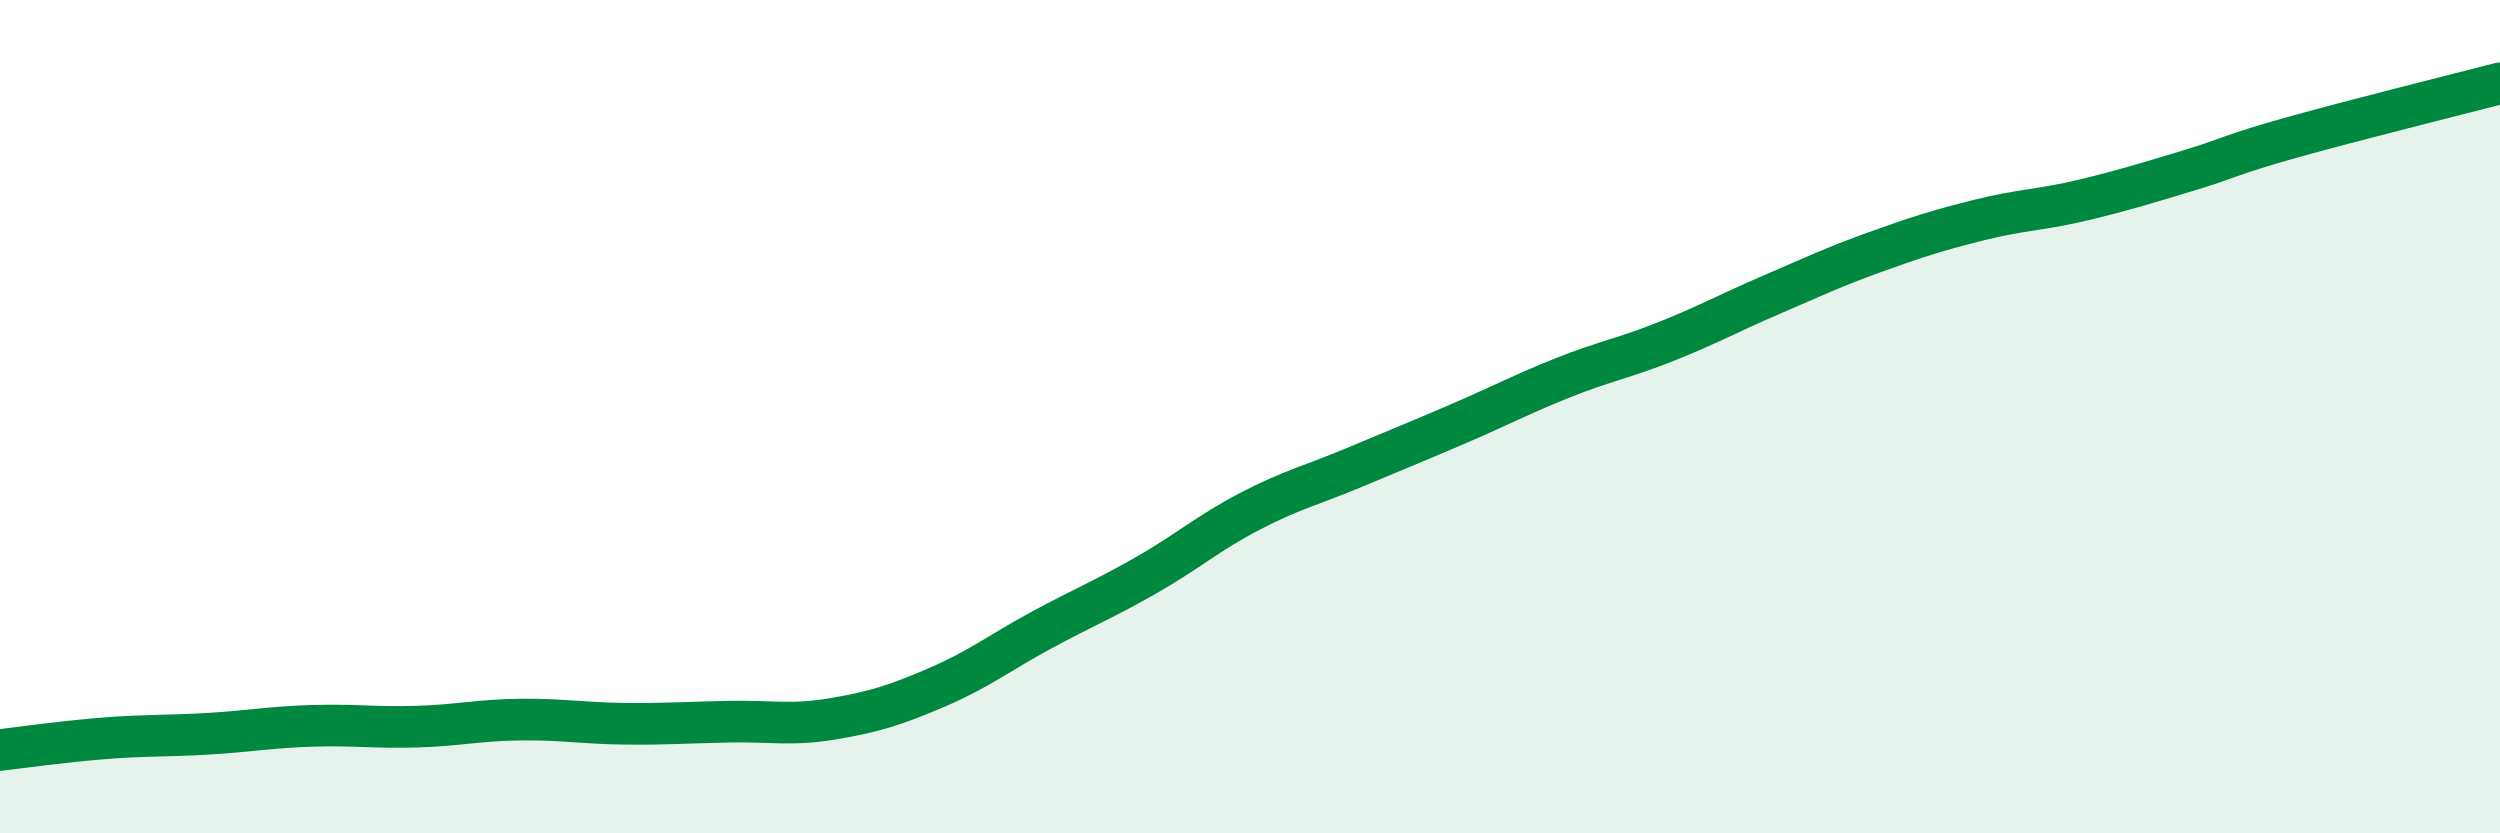 
    <svg width="60" height="20" viewBox="0 0 60 20" xmlns="http://www.w3.org/2000/svg">
      <path
        d="M 0,18 C 0.5,17.94 1.5,17.8 2.5,17.72 C 3.5,17.64 4,17.67 5,17.61 C 6,17.55 6.5,17.45 7.5,17.42 C 8.5,17.39 9,17.47 10,17.44 C 11,17.41 11.5,17.28 12.5,17.27 C 13.5,17.26 14,17.36 15,17.37 C 16,17.38 16.5,17.34 17.5,17.32 C 18.5,17.3 19,17.42 20,17.25 C 21,17.08 21.5,16.92 22.5,16.49 C 23.5,16.06 24,15.66 25,15.12 C 26,14.58 26.5,14.38 27.5,13.81 C 28.5,13.24 29,12.79 30,12.27 C 31,11.75 31.5,11.64 32.5,11.22 C 33.5,10.8 34,10.6 35,10.17 C 36,9.74 36.5,9.47 37.5,9.07 C 38.5,8.67 39,8.59 40,8.19 C 41,7.79 41.5,7.51 42.5,7.08 C 43.5,6.65 44,6.41 45,6.05 C 46,5.69 46.5,5.53 47.5,5.28 C 48.5,5.03 49,5.04 50,4.8 C 51,4.56 51.5,4.4 52.5,4.1 C 53.5,3.8 53.5,3.72 55,3.3 C 56.5,2.88 59,2.26 60,2L60 20L0 20Z"
        fill="#008740"
        opacity="0.1"
        stroke-linecap="round"
        stroke-linejoin="round"
      />
      <path
        d="M 0,18 C 0.5,17.94 1.5,17.8 2.5,17.72 C 3.5,17.64 4,17.67 5,17.61 C 6,17.55 6.5,17.45 7.5,17.42 C 8.5,17.39 9,17.47 10,17.44 C 11,17.41 11.5,17.28 12.5,17.27 C 13.5,17.26 14,17.36 15,17.37 C 16,17.38 16.5,17.34 17.5,17.32 C 18.5,17.3 19,17.42 20,17.25 C 21,17.08 21.5,16.92 22.5,16.49 C 23.5,16.06 24,15.66 25,15.12 C 26,14.58 26.5,14.38 27.5,13.81 C 28.5,13.24 29,12.79 30,12.27 C 31,11.75 31.5,11.64 32.5,11.22 C 33.5,10.8 34,10.6 35,10.17 C 36,9.74 36.5,9.47 37.5,9.07 C 38.5,8.67 39,8.59 40,8.19 C 41,7.79 41.5,7.51 42.5,7.08 C 43.5,6.65 44,6.41 45,6.05 C 46,5.69 46.5,5.53 47.5,5.28 C 48.5,5.03 49,5.04 50,4.8 C 51,4.56 51.5,4.4 52.5,4.1 C 53.5,3.8 53.5,3.72 55,3.3 C 56.5,2.88 59,2.26 60,2"
        stroke="#008740"
        stroke-width="1"
        fill="none"
        stroke-linecap="round"
        stroke-linejoin="round"
      />
    </svg>
  